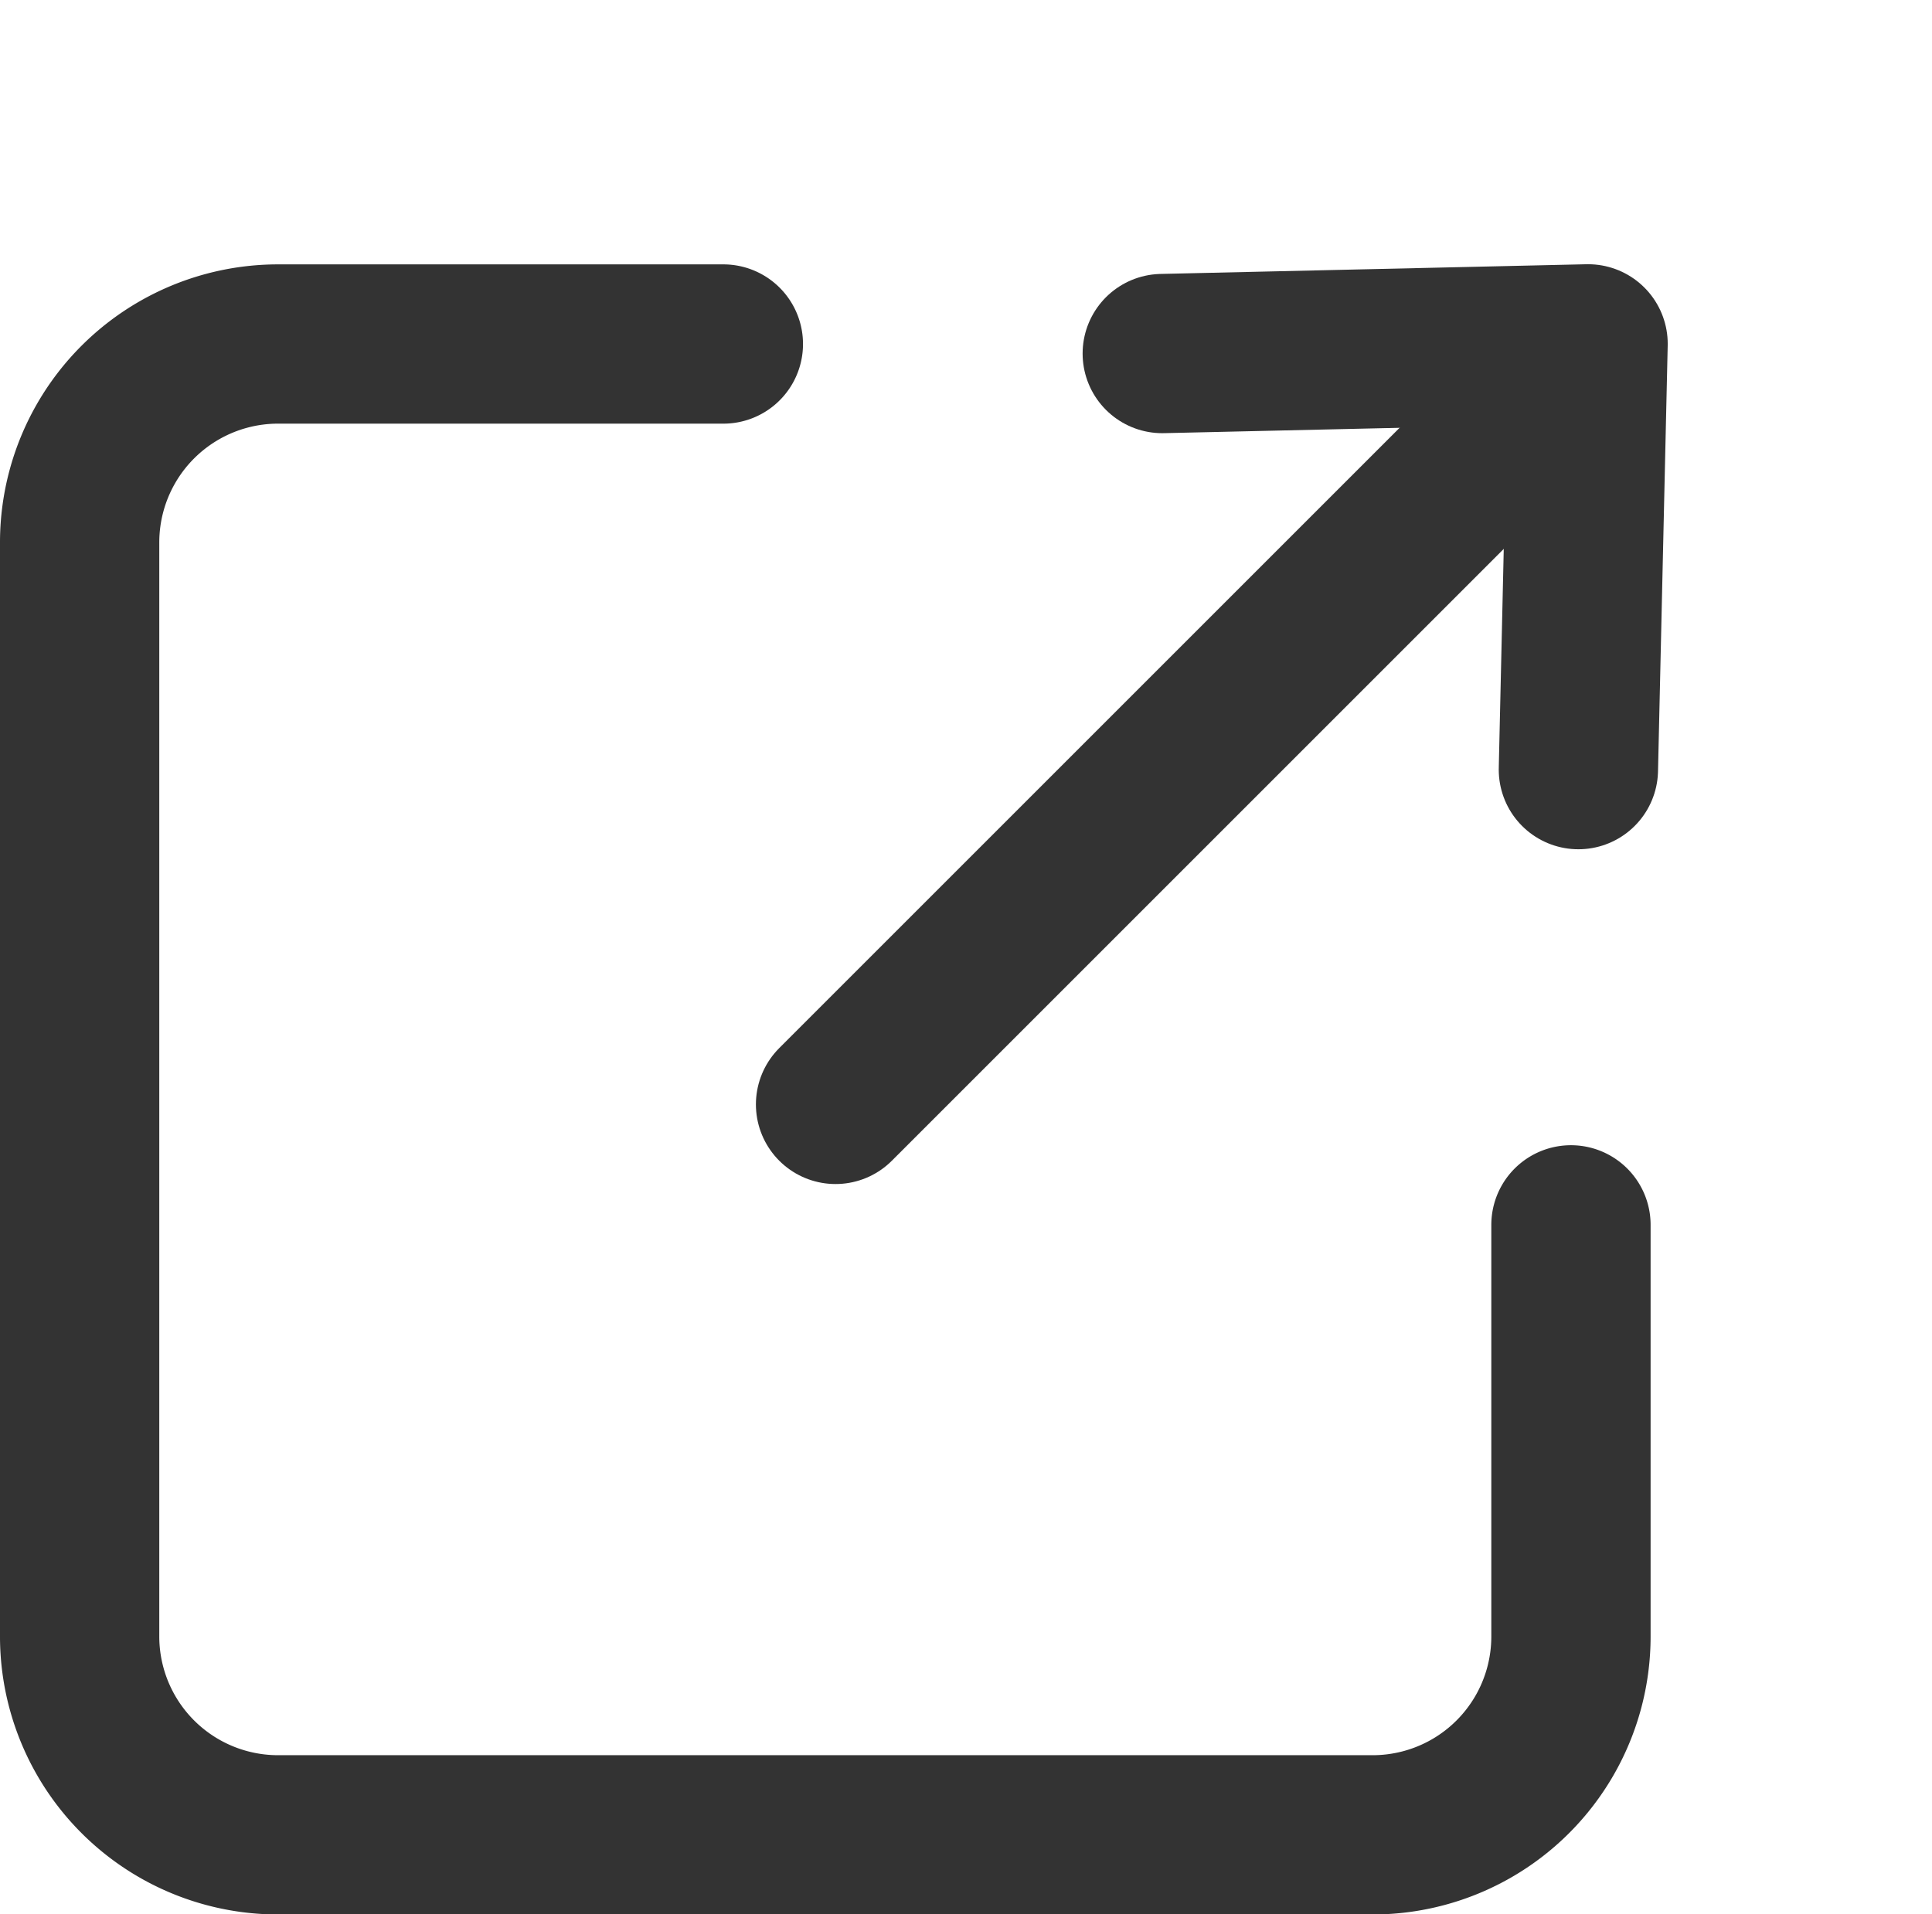 <svg xmlns="http://www.w3.org/2000/svg" width="18.194" height="18.03" viewBox="0 0 18.194 18.03">
  <g id="別窓" transform="translate(-18.531 -9.415)">
    <path id="パス" d="M3601.914,1890.025h-4.19a1.869,1.869,0,0,0-1.872,1.866V1902.2a1.869,1.869,0,0,0,1.872,1.866h10.3a1.868,1.868,0,0,0,1.872-1.866v-3.879" transform="translate(-3576.571 -1877.37)" fill="none" stroke="#333" stroke-linecap="round" stroke-linejoin="round" stroke-width="1.5"/>
    <g id="arrow" transform="translate(24.402 17.819) rotate(-45)">
      <line id="線" x1="9.767" transform="translate(0 2.825)" fill="none" stroke="#333" stroke-linecap="round" stroke-linejoin="round" stroke-width="1.5"/>
      <path id="パス-2" data-name="パス" d="M0,0,2.9,2.771,0,5.542" transform="translate(7.176 0)" fill="none" stroke="#333" stroke-linecap="round" stroke-linejoin="round" stroke-width="1.5"/>
    </g>
  </g>
</svg>
